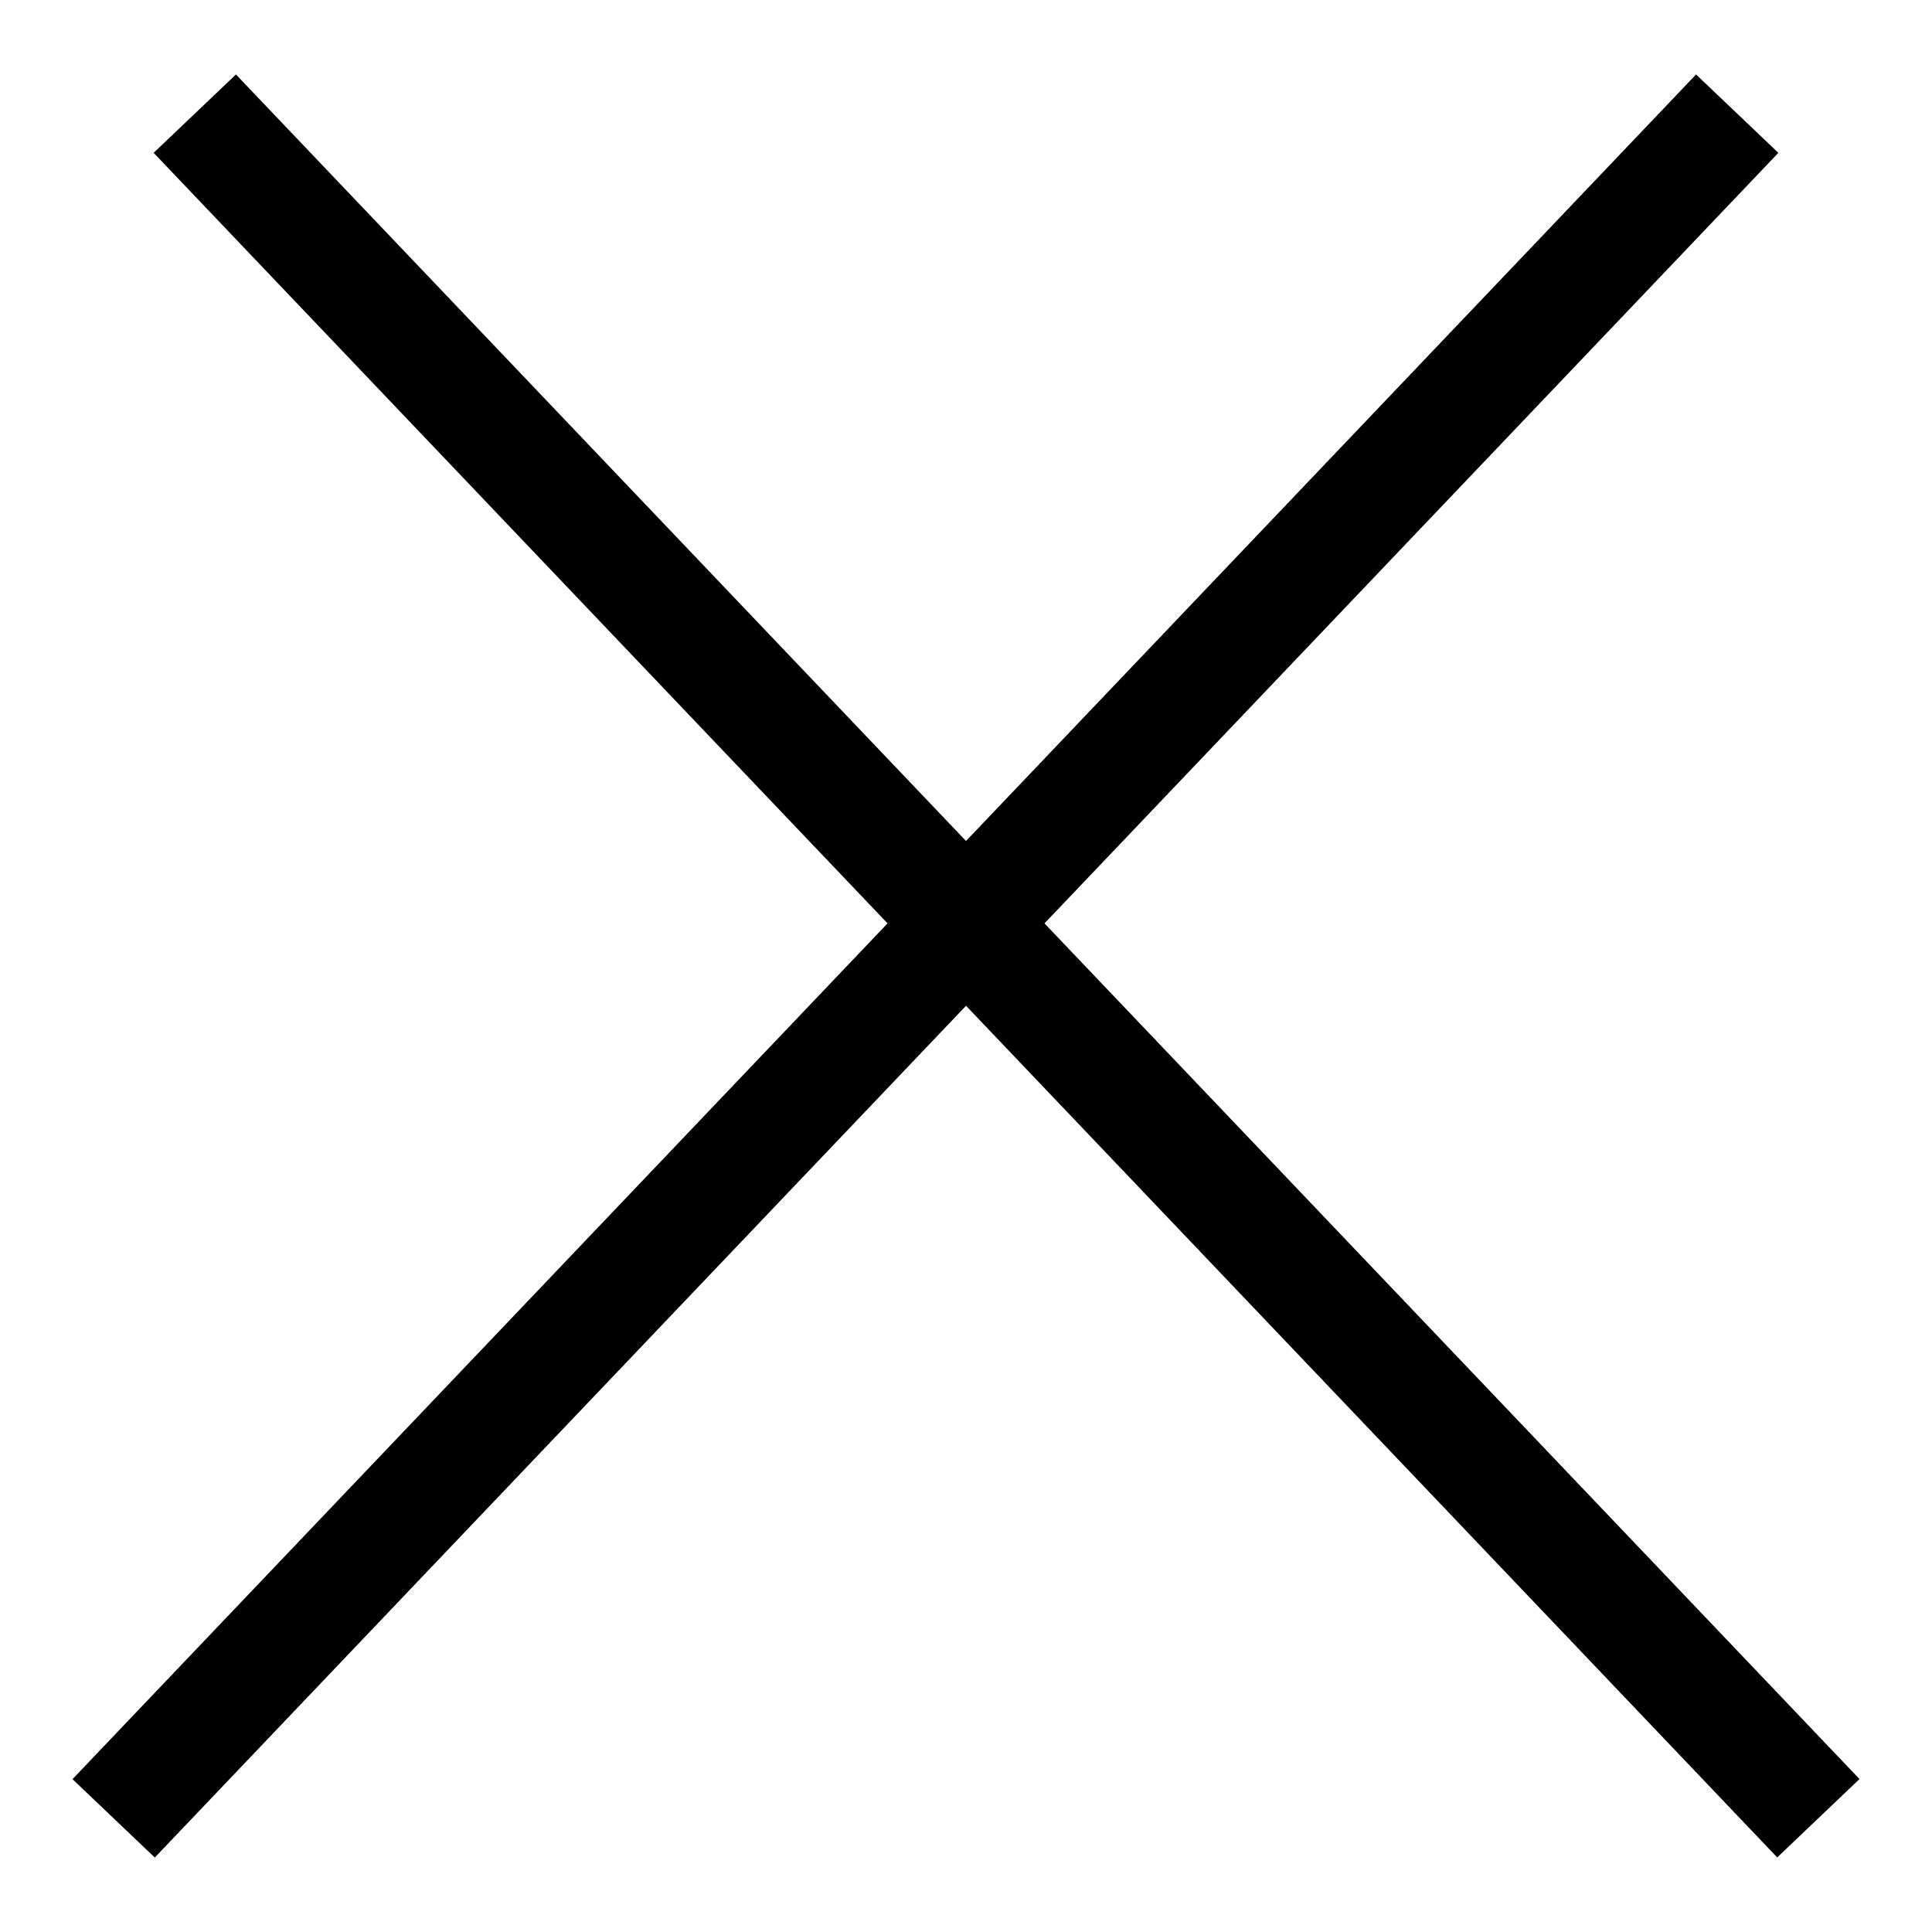 <?xml version="1.0" encoding="UTF-8"?> <svg xmlns="http://www.w3.org/2000/svg" width="17" height="17" viewBox="0 0 17 17" fill="none"> <path d="M1.714 1L16 15.999M1 16L15.286 1" stroke="black"></path> </svg> 
